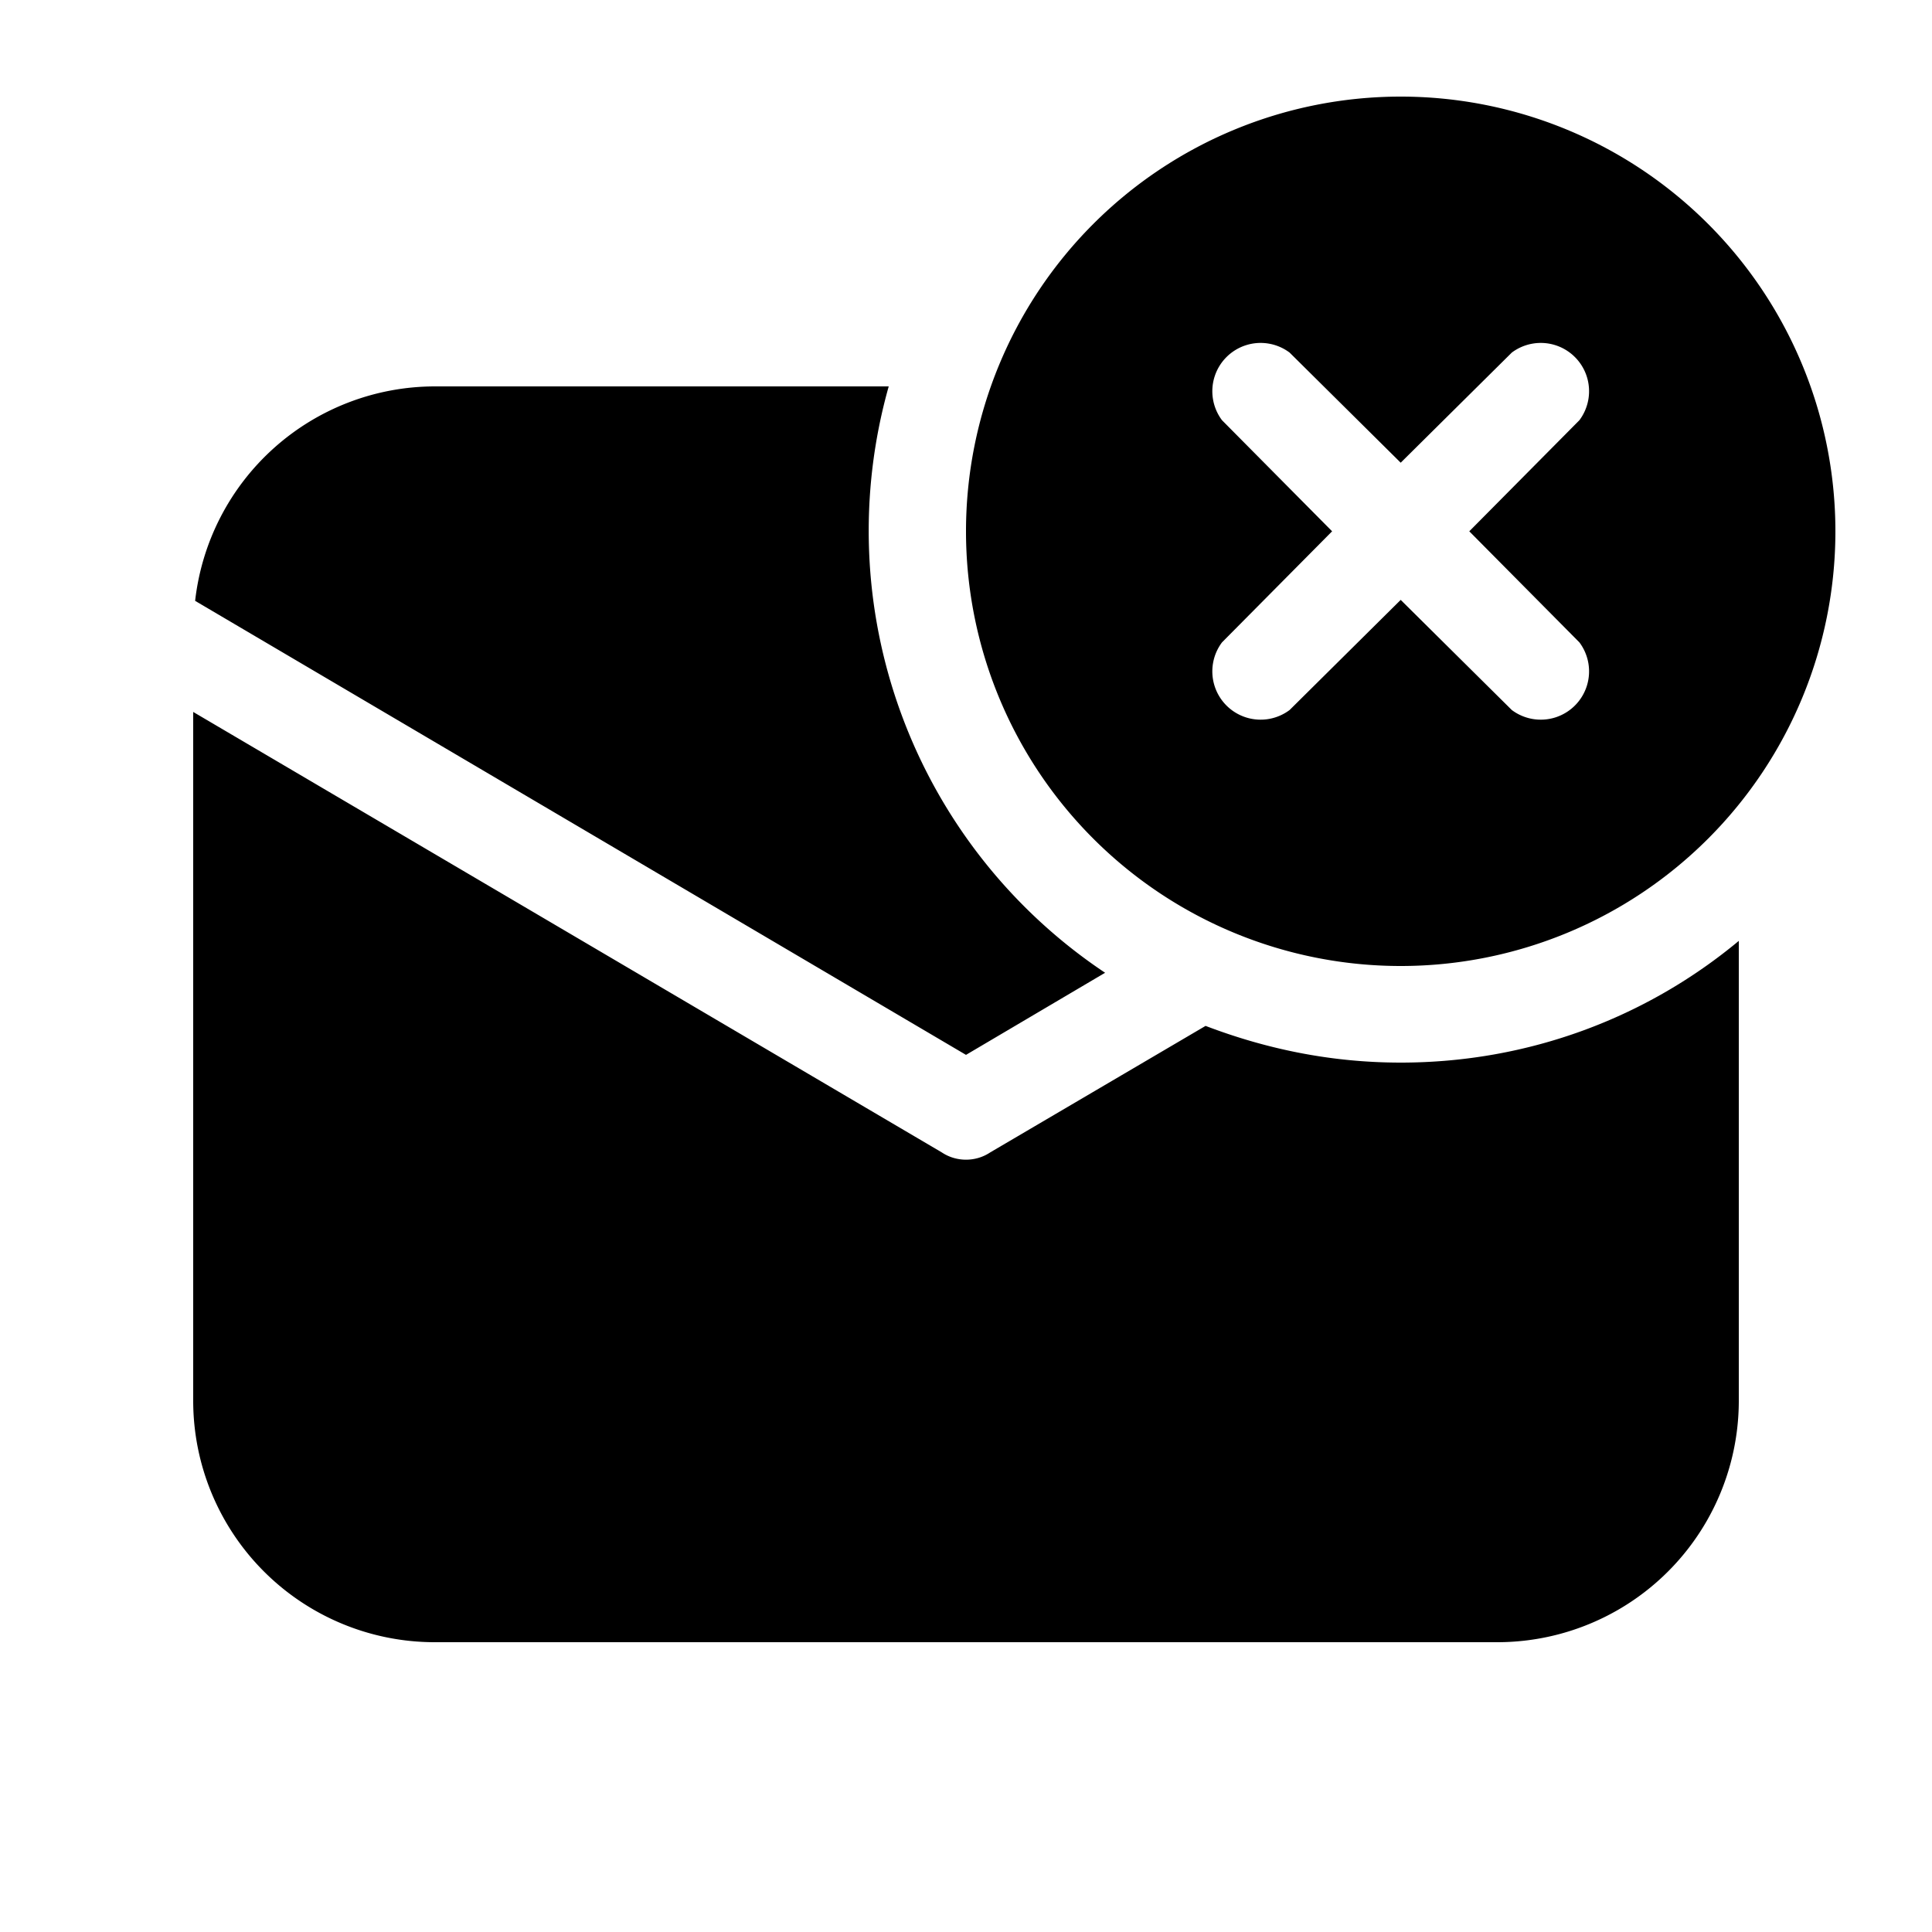 <svg width="20" height="20" viewBox="0 0 20 20" xmlns="http://www.w3.org/2000/svg"><path d="M19 5.5a4.5 4.5 0 1 1-9 0 4.5 4.5 0 0 1 9 0Zm-2.65-1.15a.5.5 0 0 0-.7-.7L14.5 4.79l-1.15-1.14a.5.5 0 0 0-.7.7l1.14 1.15-1.14 1.15a.5.5 0 0 0 .7.7l1.15-1.14 1.15 1.14a.5.5 0 0 0 .7-.7L15.21 5.5l1.14-1.15ZM14.5 11c1.33 0 2.55-.47 3.5-1.26v4.76a2.5 2.5 0 0 1-2.5 2.5h-11A2.5 2.5 0 0 1 2 14.5V7.37l7.75 4.56c.15.1.35.1.5 0l2.23-1.31c.63.24 1.3.38 2.02.38Zm-10-7h4.7a5.5 5.5 0 0 0 2.24 6.07l-1.44.85-7.98-4.7A2.5 2.5 0 0 1 4.5 4Z"/></svg>